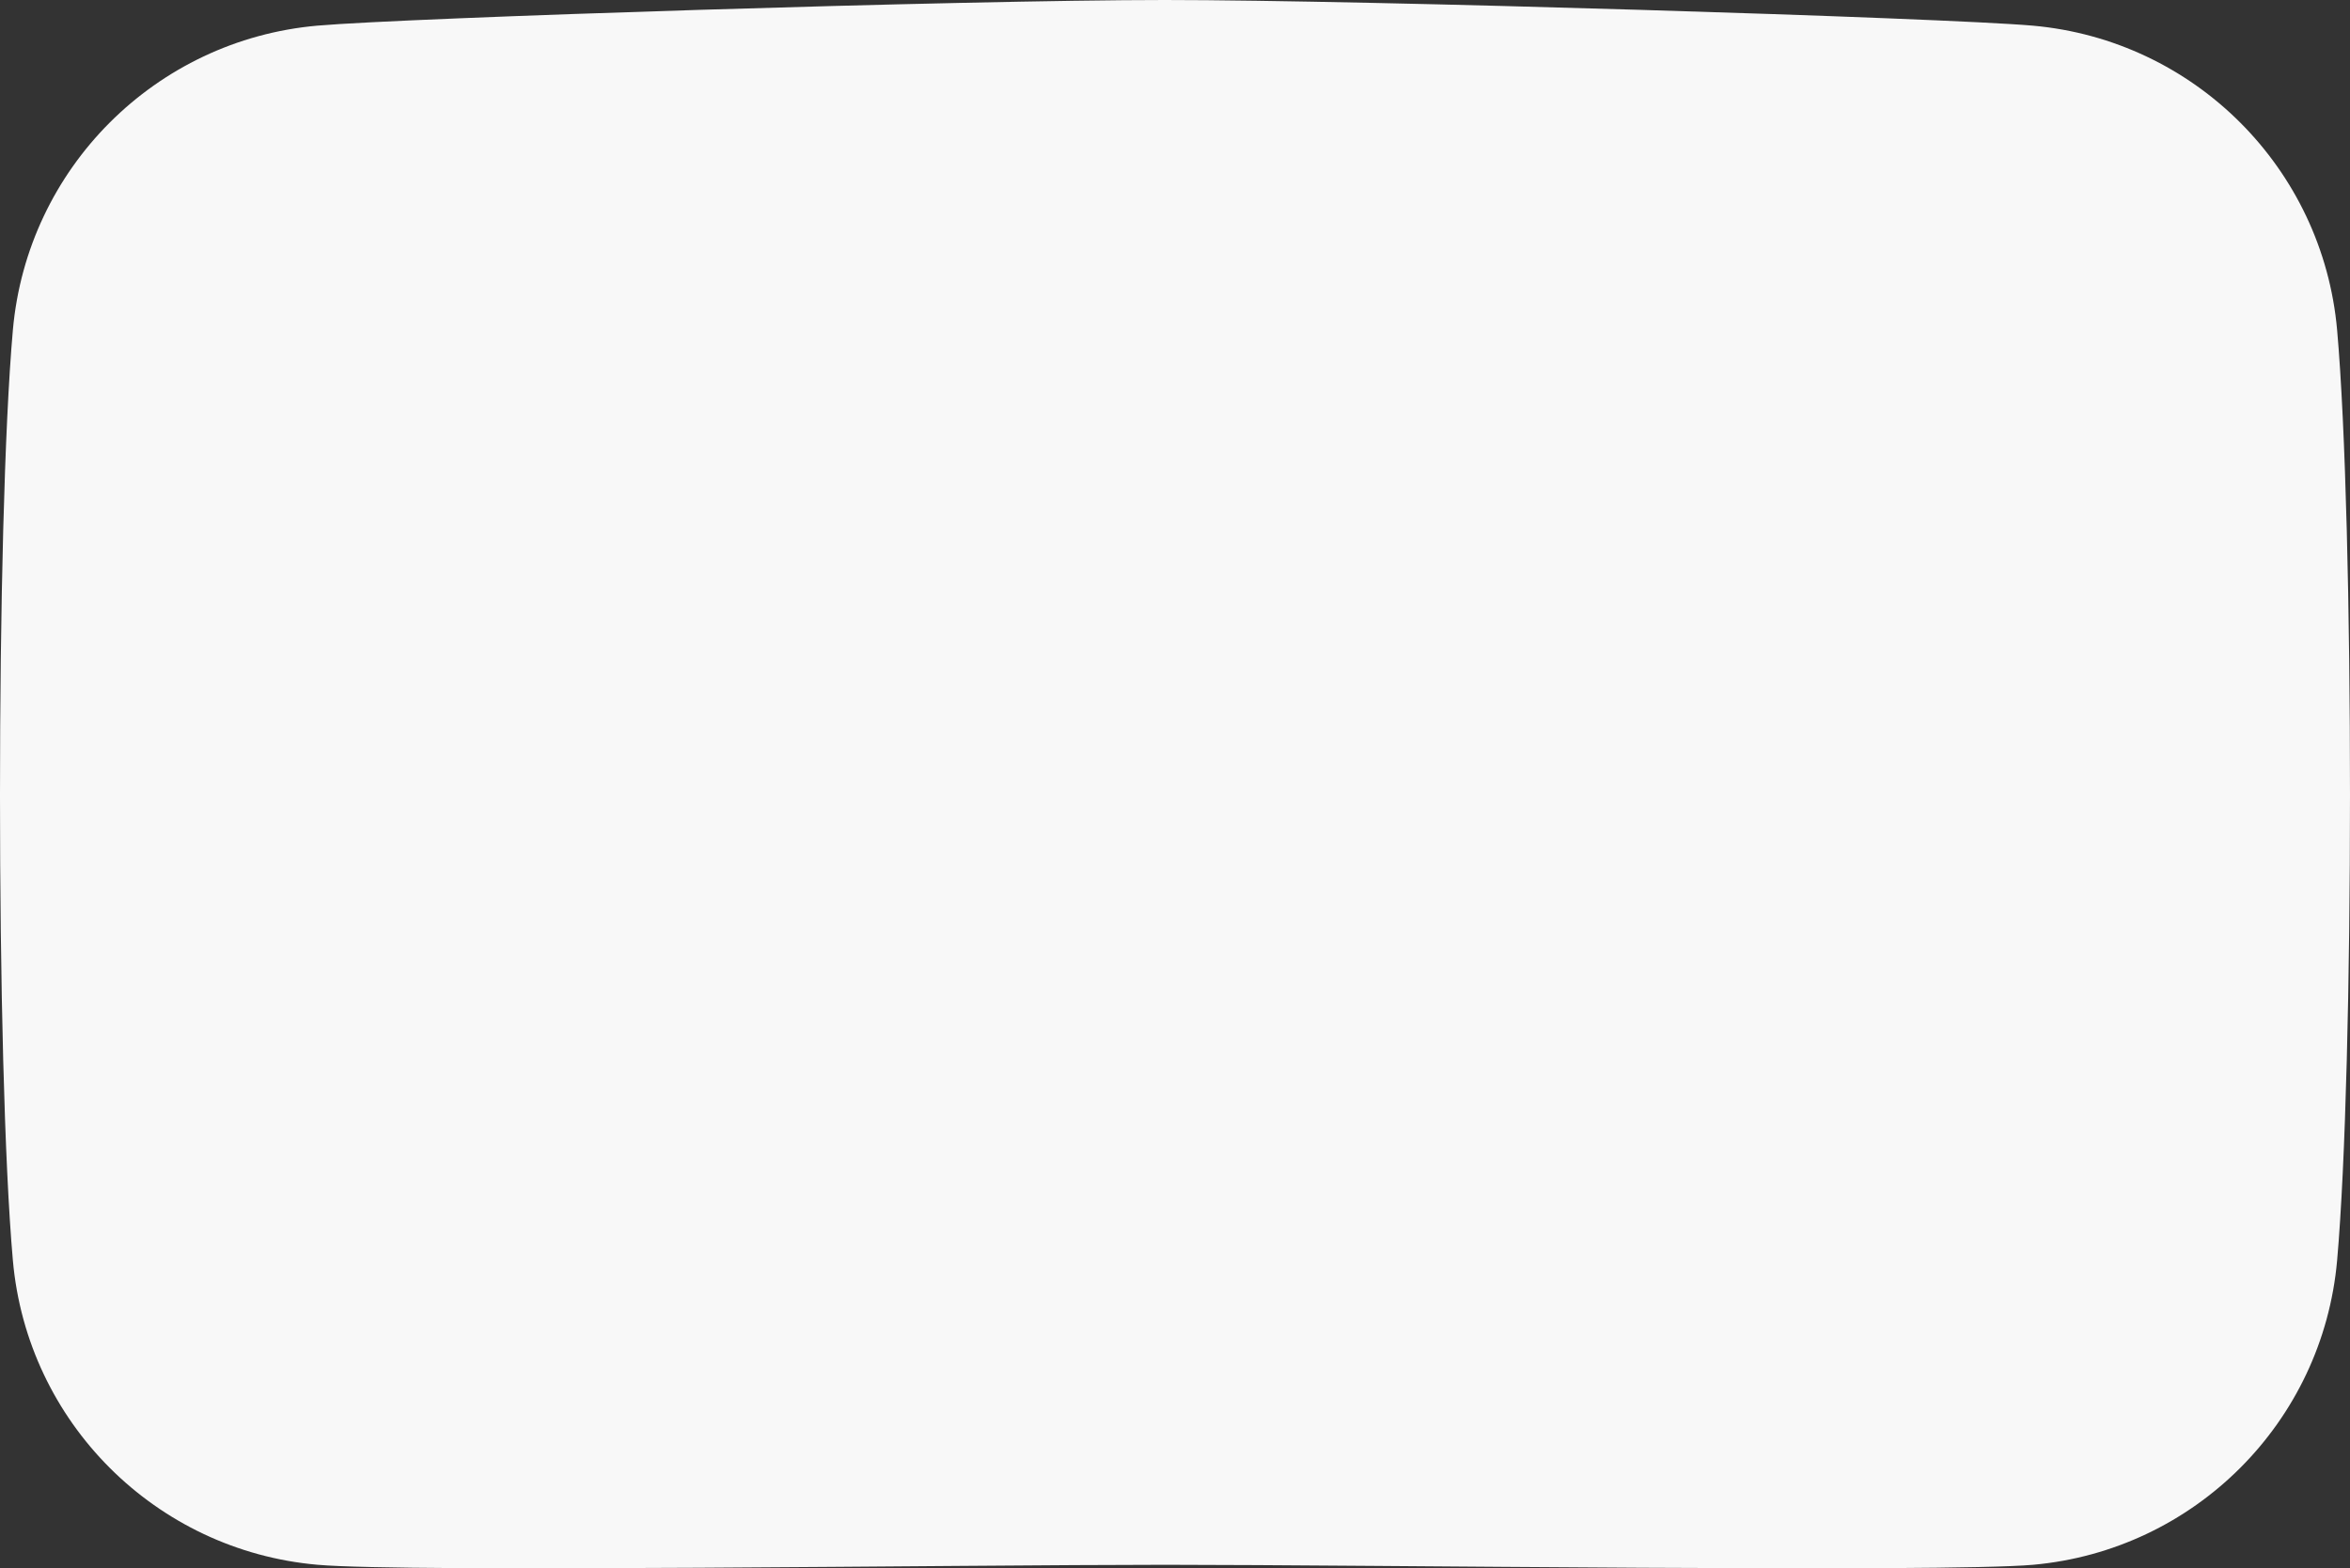 <svg xmlns="http://www.w3.org/2000/svg" width="2755.953" height="1839.128" viewBox="0 0 2755.953 1839.128">
  <rect x="0" y="0" width="2755.953" height="1839.128" fill="#333333" stroke="none"/>
  <g id="mask2" transform="translate(-4983.884 -13991.93)">
    <path id="Subtraction_1" data-name="Subtraction 1" d="M1366.432,1819.929c-236.464,0-888.6,9.3-993.964-.008-189.9-16.6-340.534-167.055-357.364-356.94-20.133-227.744-20.133-863.26,0-1091.038,16.831-189.72,167.212-340.1,356.932-356.932C477.4,5.749,1129.536-15.07,1365.967-15.07s912.6,20.819,1017.96,30.081c189.706,16.868,340.068,167.234,356.932,356.94,20.133,227.744,20.133,863.26,0,1091.038-16.805,189.57-166.95,339.9-356.5,356.94C2279.029,1829.217,1602.9,1819.929,1366.432,1819.929Z" transform="translate(4983.879 14007)" fill="#f8f8f8"/>
  </g>
</svg>
